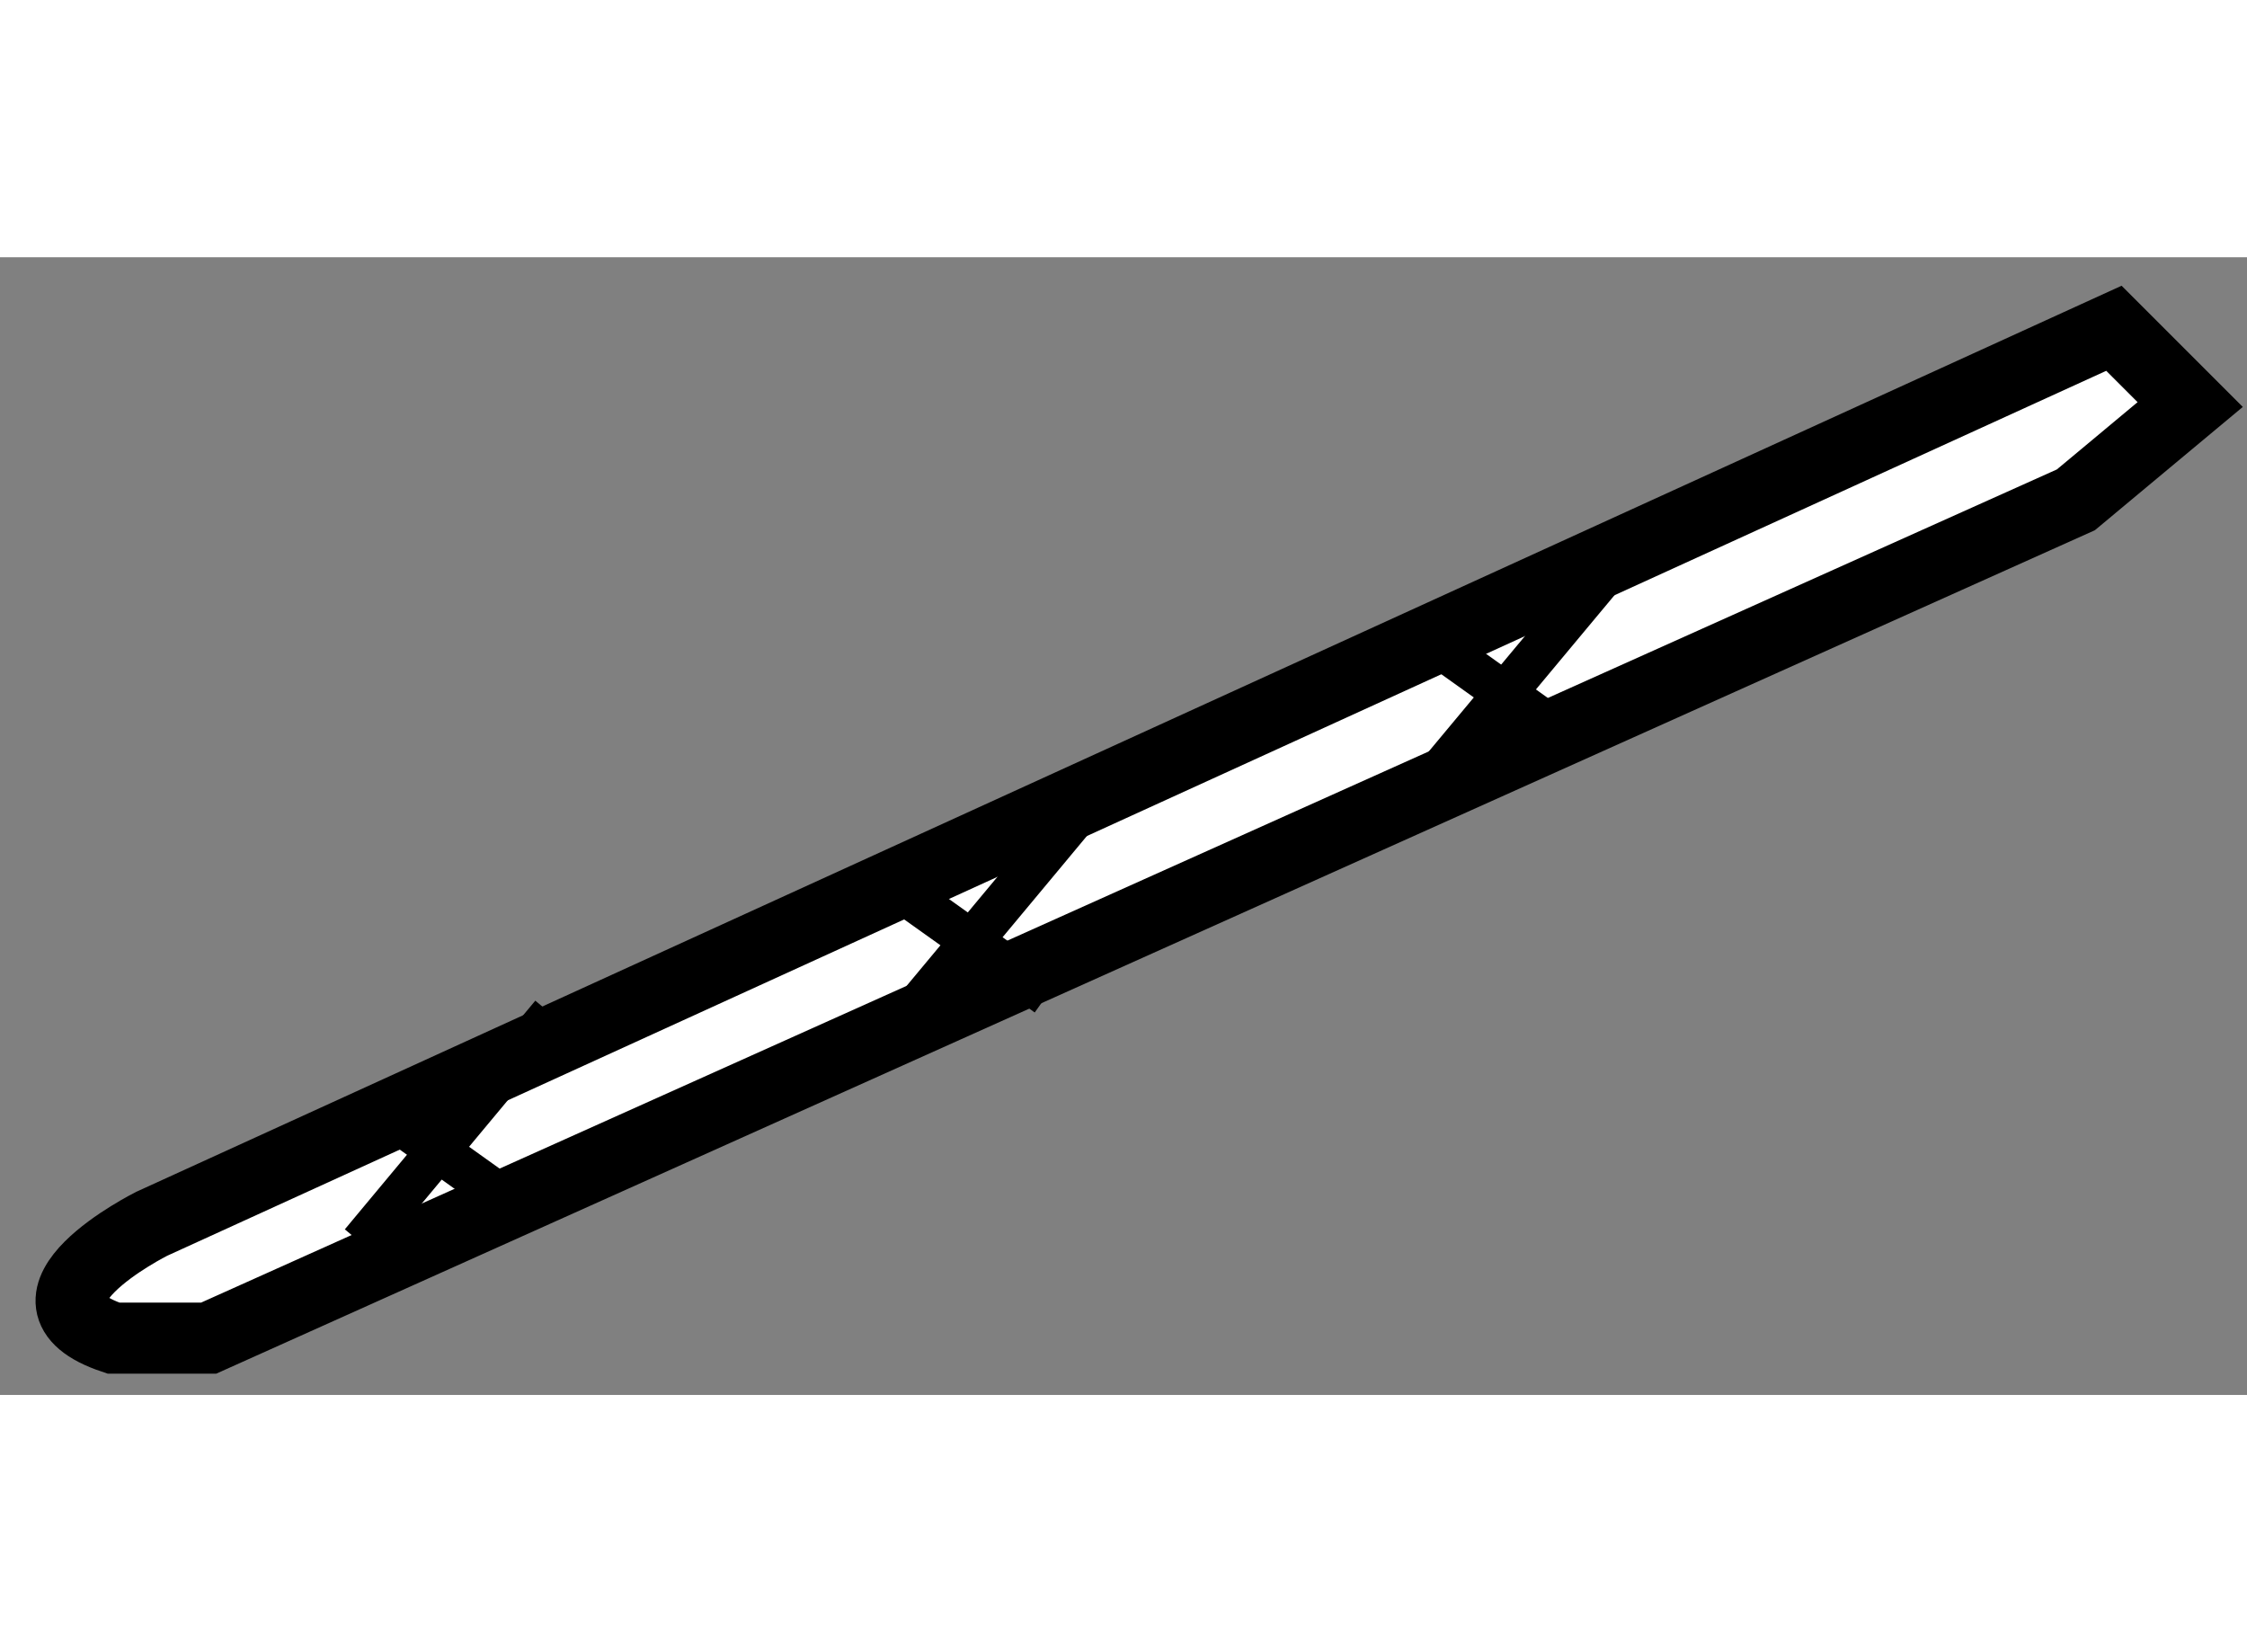 <?xml version="1.0" encoding="utf-8"?>
<!-- Generator: Adobe Illustrator 15.1.0, SVG Export Plug-In . SVG Version: 6.00 Build 0)  -->
<!DOCTYPE svg PUBLIC "-//W3C//DTD SVG 1.1//EN" "http://www.w3.org/Graphics/SVG/1.1/DTD/svg11.dtd">
<svg version="1.1" xmlns="http://www.w3.org/2000/svg" xmlns:xlink="http://www.w3.org/1999/xlink" x="0px" y="0px" width="244.8px"
	 height="180px" viewBox="40.027 136.163 15.82 8.01" enable-background="new 0 0 244.8 180" xml:space="preserve">
	
<rect x="40.027" y="136.163" width="15.82" height="8.01" fill="#808080" stroke="none"/>
	
<g><path fill="#FFFFFF" stroke="#000000" stroke-width="0.5" d="M54.91,136.663l0.537,0.537l0,0l-0.805,0.671l-13.146,5.902h-0.67
			c-0.804-0.268,0.269-0.805,0.269-0.805L54.91,136.663L54.91,136.663z"></path><line fill="none" stroke="#000000" stroke-width="0.3" x1="46.459" y1="140.688" x2="47.399" y2="141.358"></line><line fill="none" stroke="#000000" stroke-width="0.3" x1="47.667" y1="140.018" x2="46.327" y2="141.627"></line><line fill="none" stroke="#000000" stroke-width="0.3" x1="50.216" y1="138.944" x2="51.154" y2="139.614"></line><line fill="none" stroke="#000000" stroke-width="0.3" x1="51.423" y1="138.273" x2="50.081" y2="139.883"></line><line fill="none" stroke="#000000" stroke-width="0.3" x1="42.704" y1="142.163" x2="43.643" y2="142.834"></line><line fill="none" stroke="#000000" stroke-width="0.3" x1="43.911" y1="141.493" x2="42.57" y2="143.103"></line></g>


</svg>
